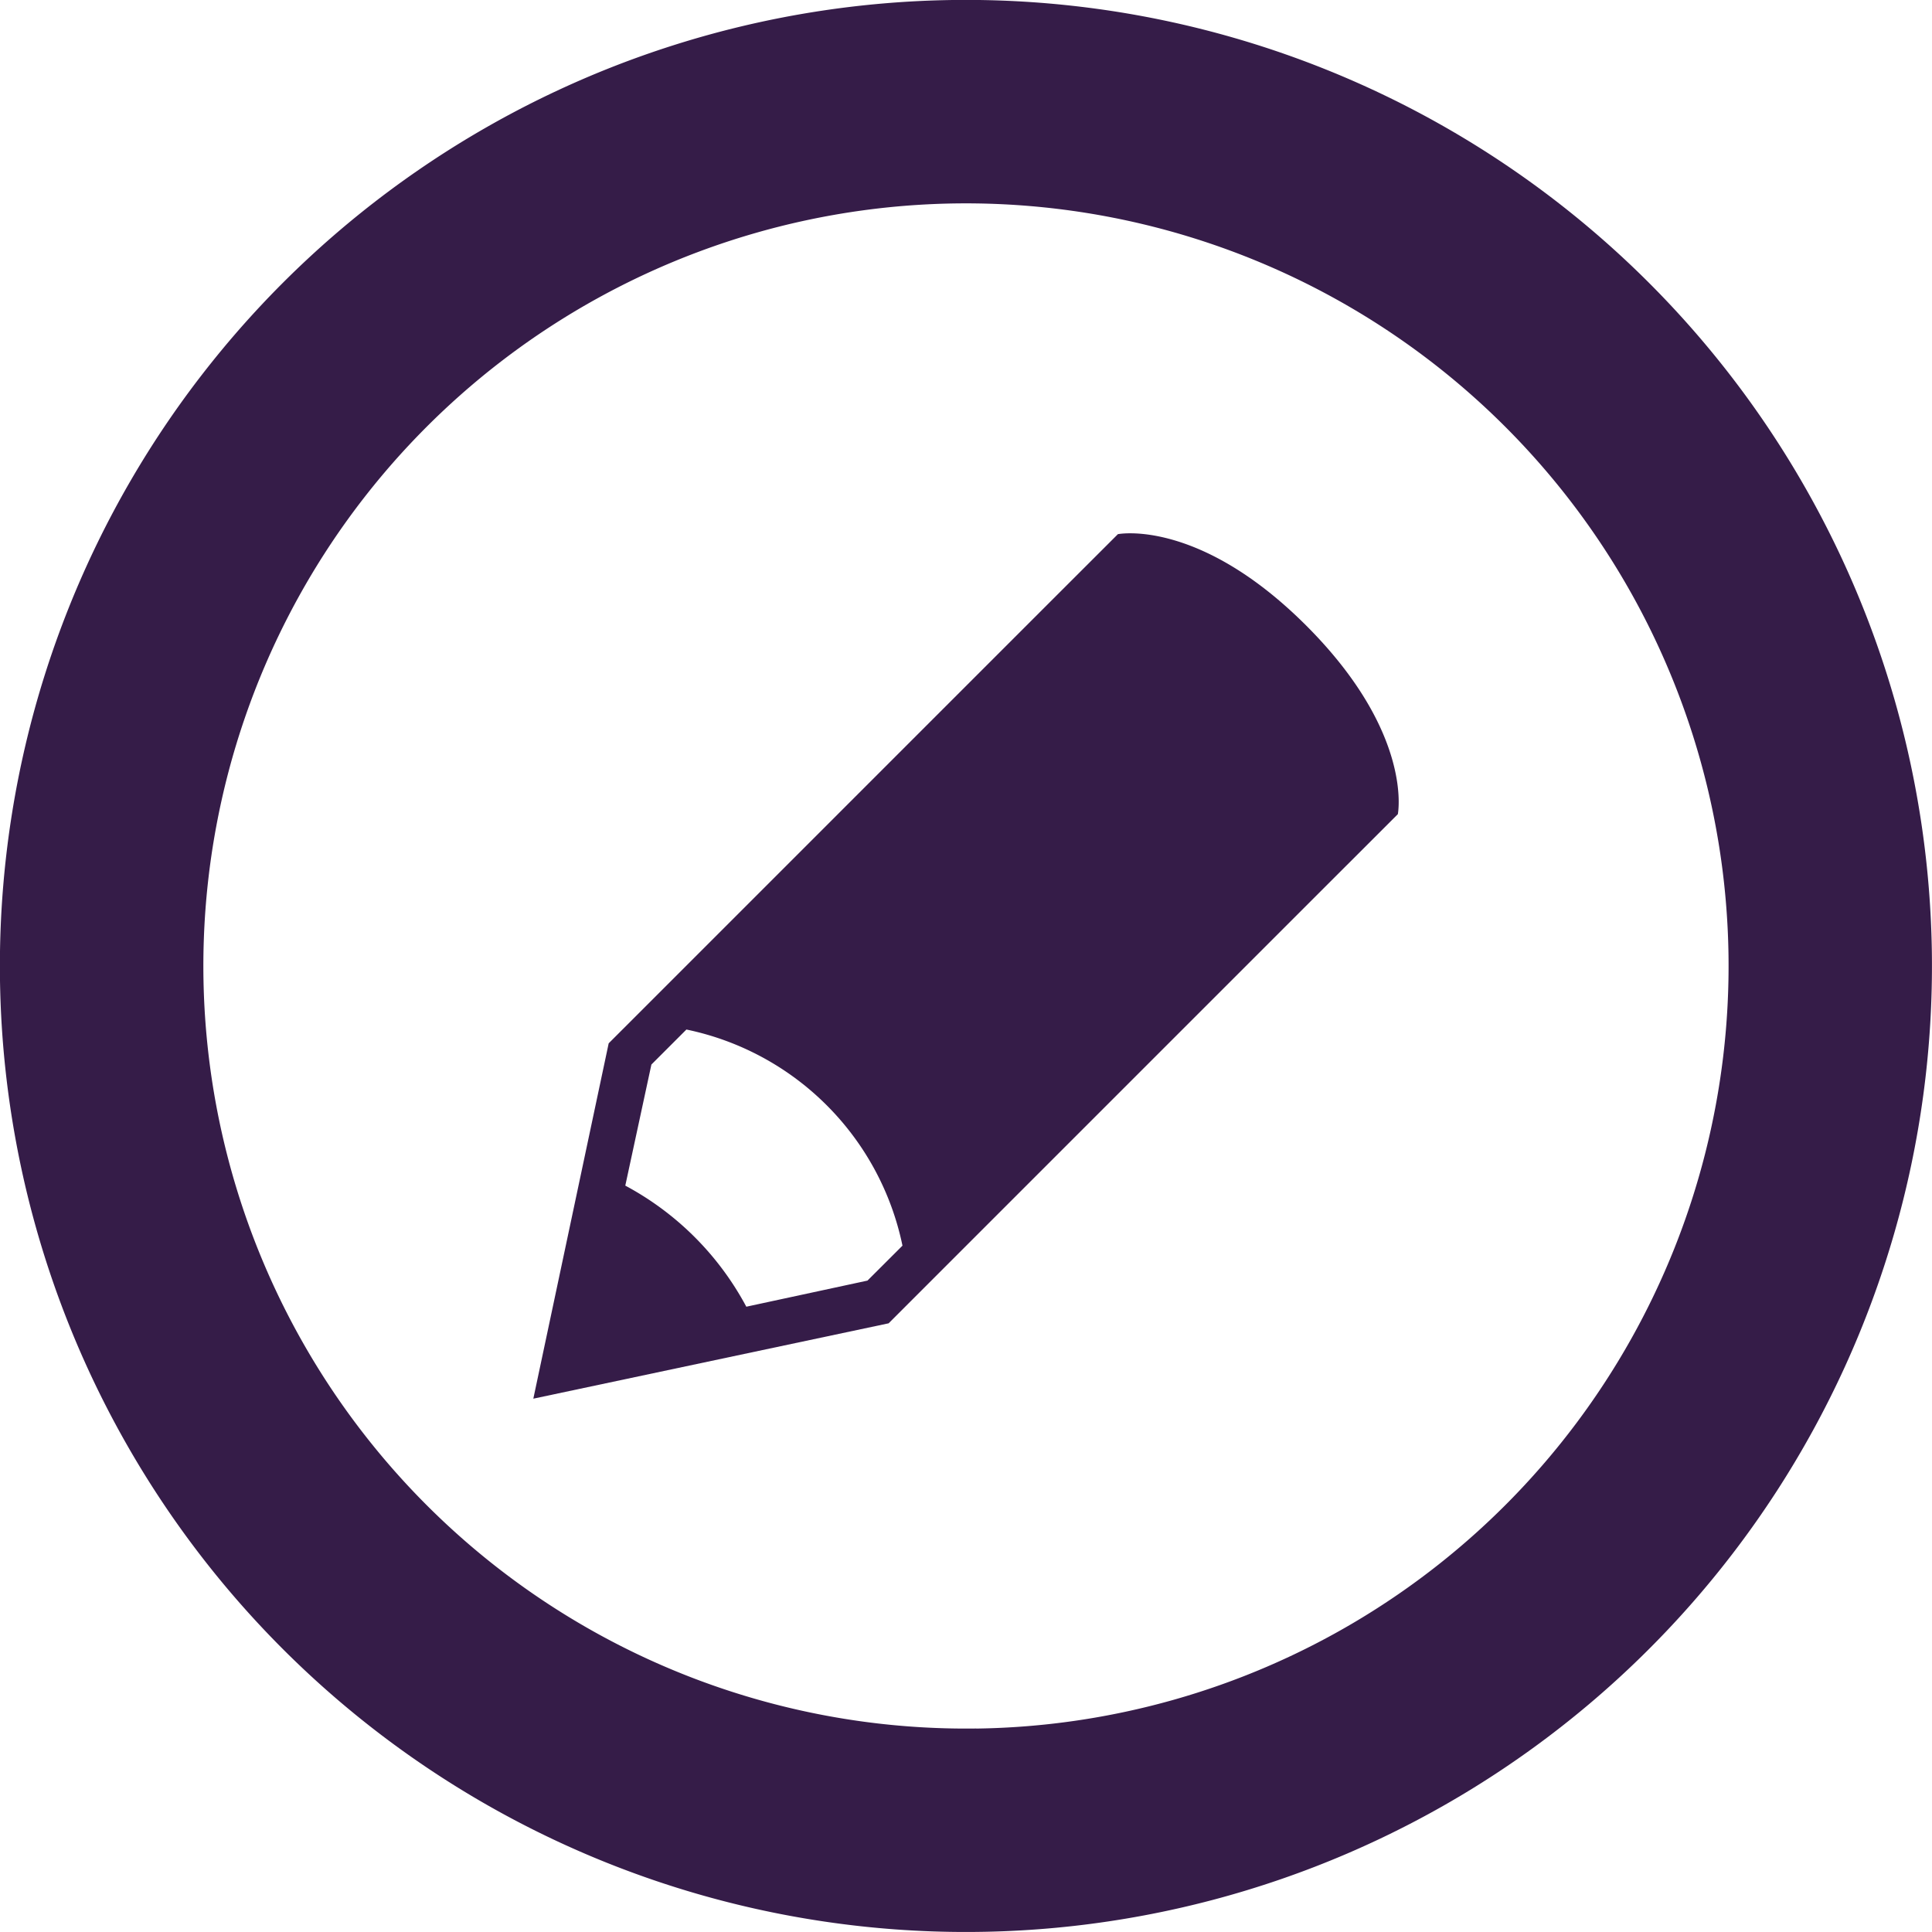 <svg xmlns="http://www.w3.org/2000/svg" width="30.125" height="30.125" viewBox="0 0 30.125 30.125">
  <g id="Groupe_1523" data-name="Groupe 1523" transform="translate(-1400 -350)">
    <g id="Groupe_1517" data-name="Groupe 1517" transform="translate(-13.755 -94)">
      <g id="Groupe_1515" data-name="Groupe 1515" transform="translate(1413.755 444)">
        <path id="Tracé_1506" data-name="Tracé 1506" d="M1428.616,444a15.063,15.063,0,1,0,15.262,14.86A15.063,15.063,0,0,0,1428.616,444Zm.36,26.952a11.891,11.891,0,1,1,11.731-12.05A11.892,11.892,0,0,1,1428.976,470.953Z" transform="translate(-1413.755 -444)" fill="#351c48"/>
      </g>
      <g id="Groupe_1516" data-name="Groupe 1516" transform="translate(1422.071 452.316)">
        <path id="Tracé_1507" data-name="Tracé 1507" d="M1452.308,471.94c-1.679-1.679-2.938-1.427-2.938-1.427l-1.224,1.223-6.716,6.716-1.175,5.541,5.54-1.175,6.716-6.716,1.224-1.223S1453.987,473.62,1452.308,471.94Zm-6.843,10.212-1.889.407a4.6,4.6,0,0,0-1.887-1.888l.407-1.888.546-.546a4.342,4.342,0,0,1,3.369,3.37Z" transform="translate(-1440.255 -470.5)" fill="#351c48"/>
      </g>
    </g>
  </g>
</svg>
